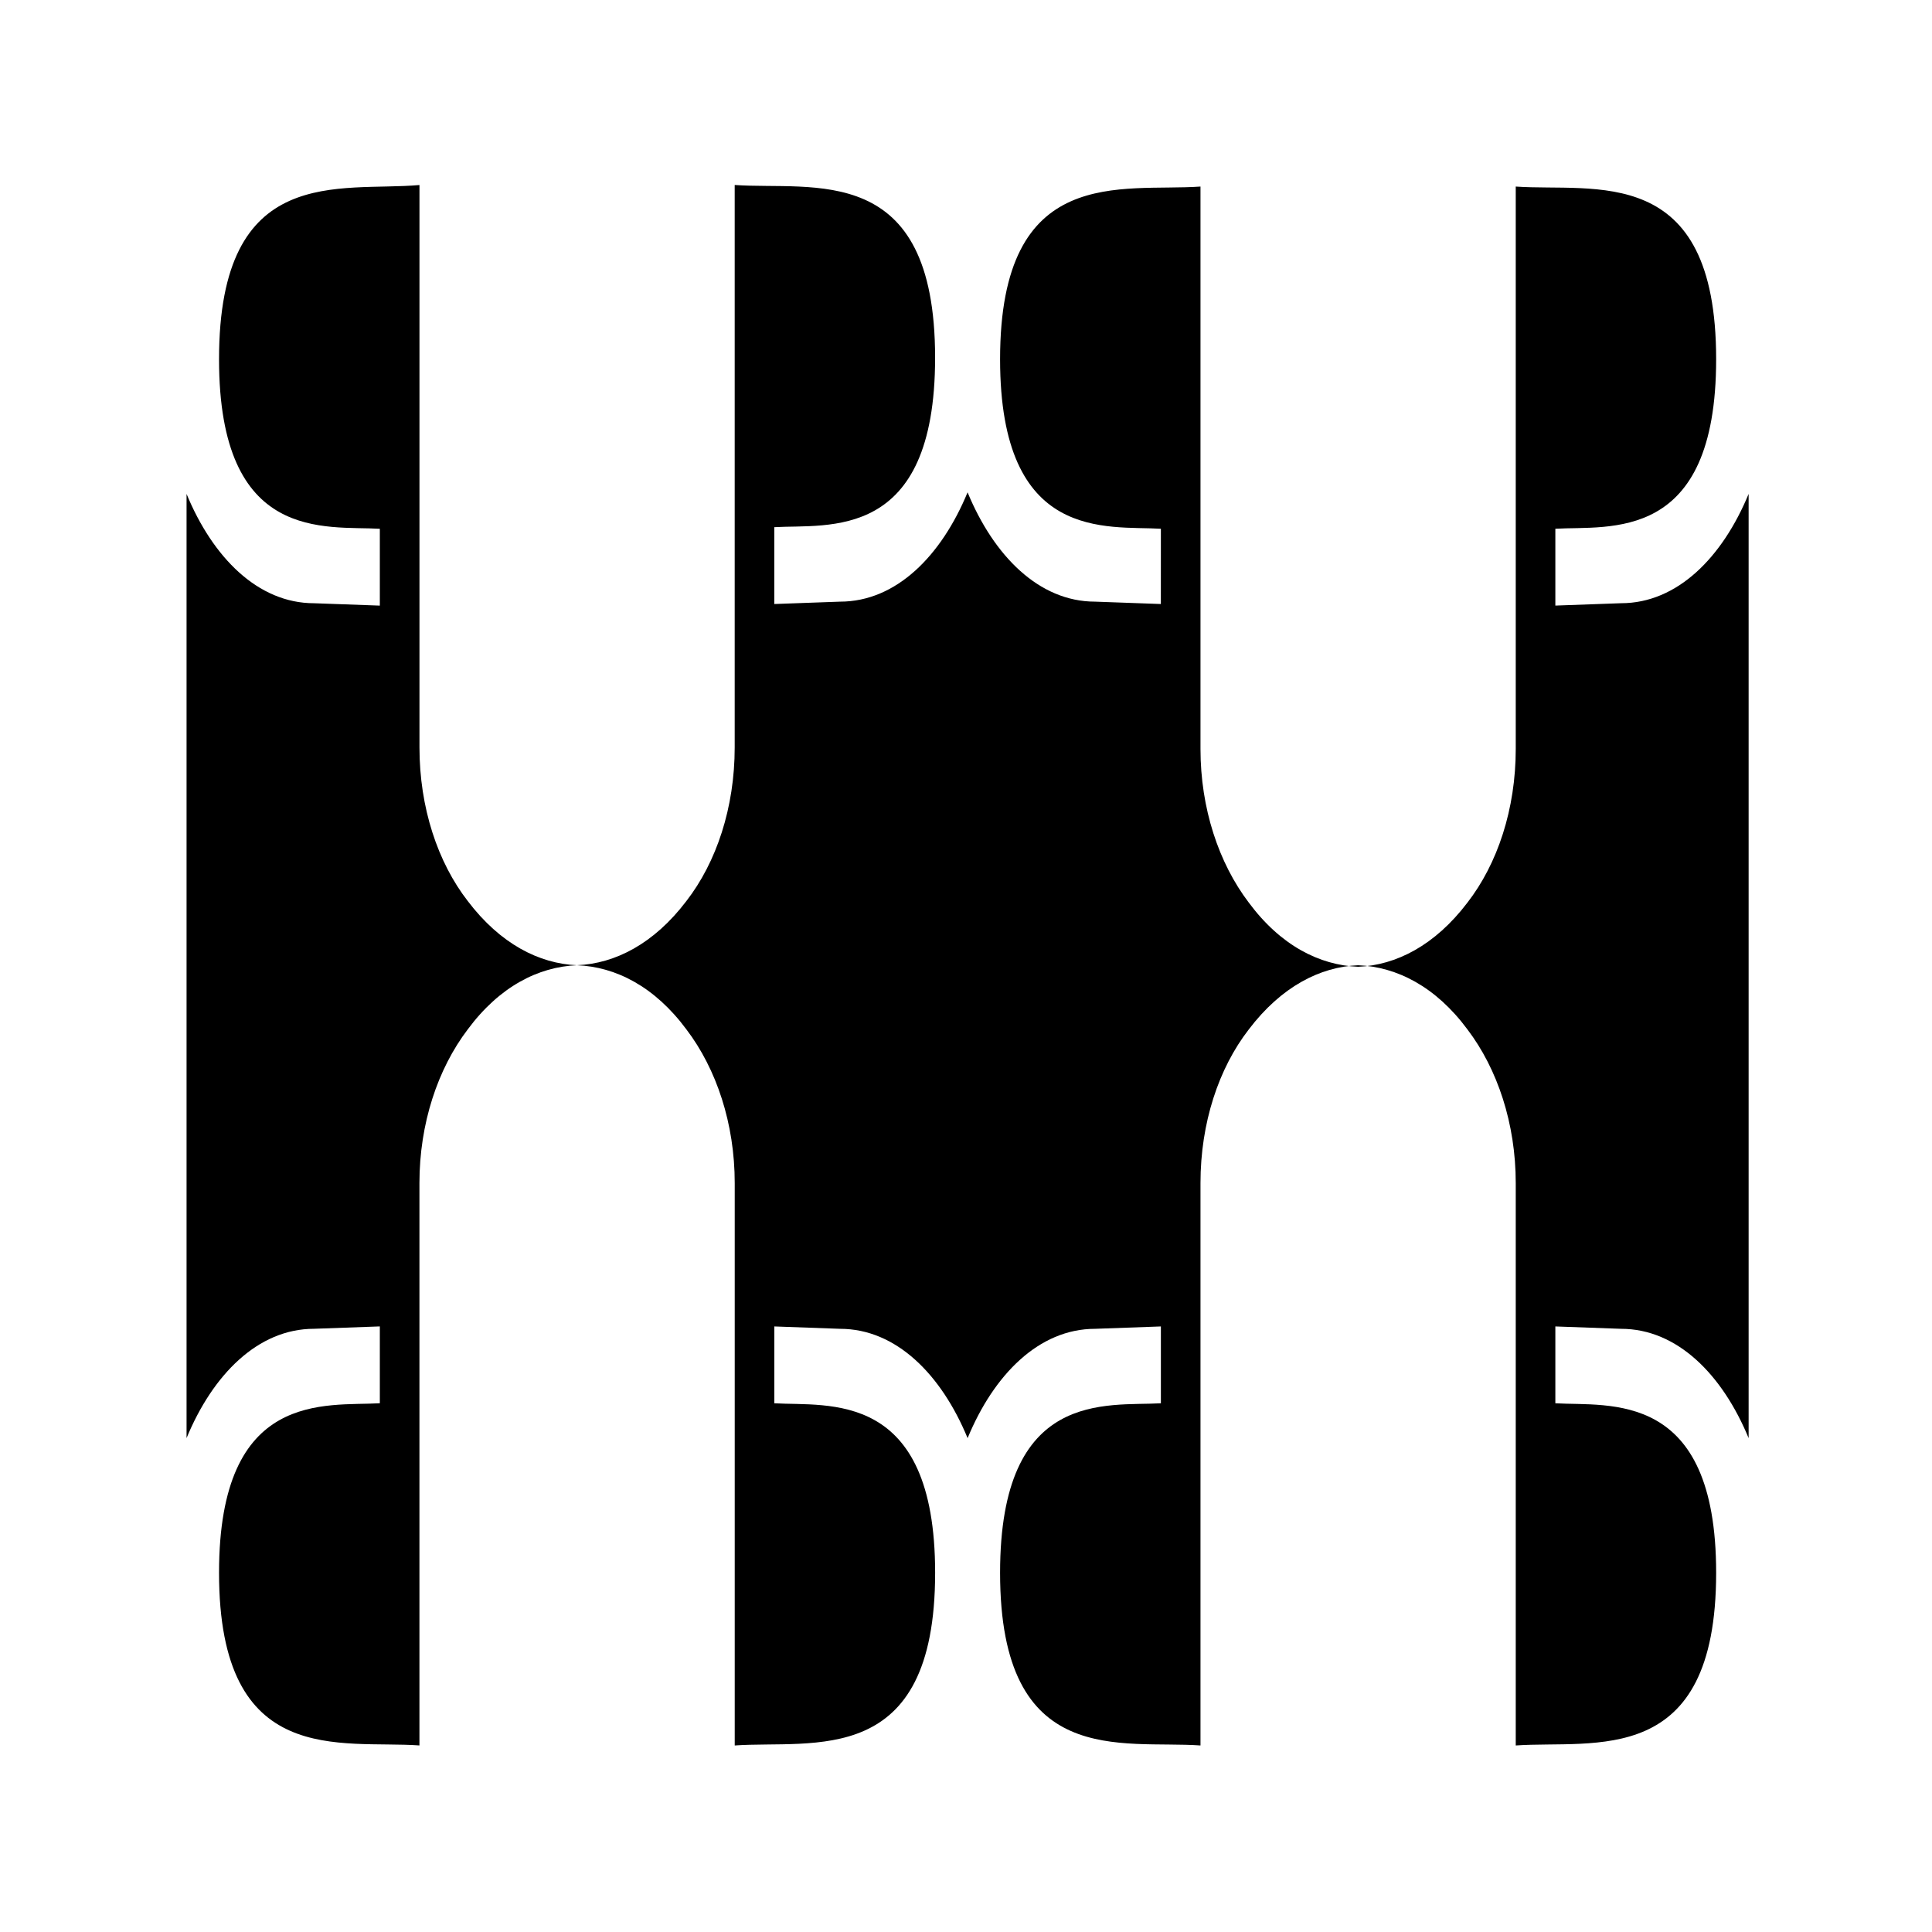 <?xml version="1.0" encoding="UTF-8"?>
<!-- Uploaded to: SVG Repo, www.svgrepo.com, Generator: SVG Repo Mixer Tools -->
<svg fill="#000000" width="800px" height="800px" version="1.1" viewBox="144 144 512 512" xmlns="http://www.w3.org/2000/svg">
 <path d="m193.44 400v125.11c6.926-16.793 18.895-28.969 33.797-28.969l17.422-0.629v20.363c-14.273 0.84-42.613-3.777-42.613 44.922 0 52.059 32.328 44.293 53.109 45.762v-149.04c0-15.742 4.828-30.23 12.805-40.723 8.398-11.336 18.684-16.582 28.969-17.004 10.078-0.418 20.363-5.668 28.969-17.004 7.977-10.285 12.805-24.77 12.805-40.723v-149.04c20.781 1.469 53.109-6.508 53.109 45.762 0 48.91-28.34 44.082-42.613 44.922v20.363l17.422-0.629c14.906 0 26.871-12.176 33.797-28.969 6.926 16.793 18.895 28.969 33.797 28.969l17.422 0.629 0.008-19.949c-14.273-0.84-42.613 3.777-42.613-44.922 0-52.059 32.328-44.293 53.109-45.762v149.04c0 15.742 4.828 30.23 12.805 40.723 8.398 11.336 18.684 16.582 28.969 17.004 10.078-0.418 20.363-5.668 28.969-17.004 7.977-10.285 12.805-24.77 12.805-40.723v-149.04c20.781 1.469 53.109-6.508 53.109 45.762 0 48.91-28.34 44.082-42.613 44.922v20.363l17.422-0.629c14.906 0 26.871-12.176 33.797-28.969v250.23c-6.926-16.793-18.895-28.969-33.797-28.969l-17.422-0.629v20.363c14.273 0.84 42.613-3.777 42.613 44.922 0 52.059-32.328 44.293-53.109 45.762v-149.04c0-15.742-4.828-30.23-12.805-40.723-8.398-11.336-18.684-16.582-28.969-17.004-10.078 0.418-20.363 5.668-28.969 17.004-7.977 10.285-12.805 24.77-12.805 40.723v149.04c-20.781-1.469-53.109 6.508-53.109-45.762 0-48.91 28.34-44.082 42.613-44.922v-20.363l-17.422 0.629c-14.906 0-26.871 12.176-33.797 28.969-6.926-16.793-18.895-28.969-33.797-28.969l-17.422-0.629v20.363c14.273 0.84 42.613-3.777 42.613 44.922 0 52.059-32.328 44.293-53.109 45.762v-149.04c0-15.742-4.828-30.23-12.805-40.723-8.398-11.336-18.684-16.582-28.969-17.004-10.078-0.418-20.363-5.668-28.969-17.004-7.977-10.285-12.805-24.77-12.805-40.723v-149.04c-21 1.883-53.117-6.094-53.117 46.176 0 48.91 28.34 44.082 42.613 44.922v20.363l-17.422-0.629c-14.906 0-26.871-12.176-33.797-28.969z" fill-rule="evenodd"/>
</svg>